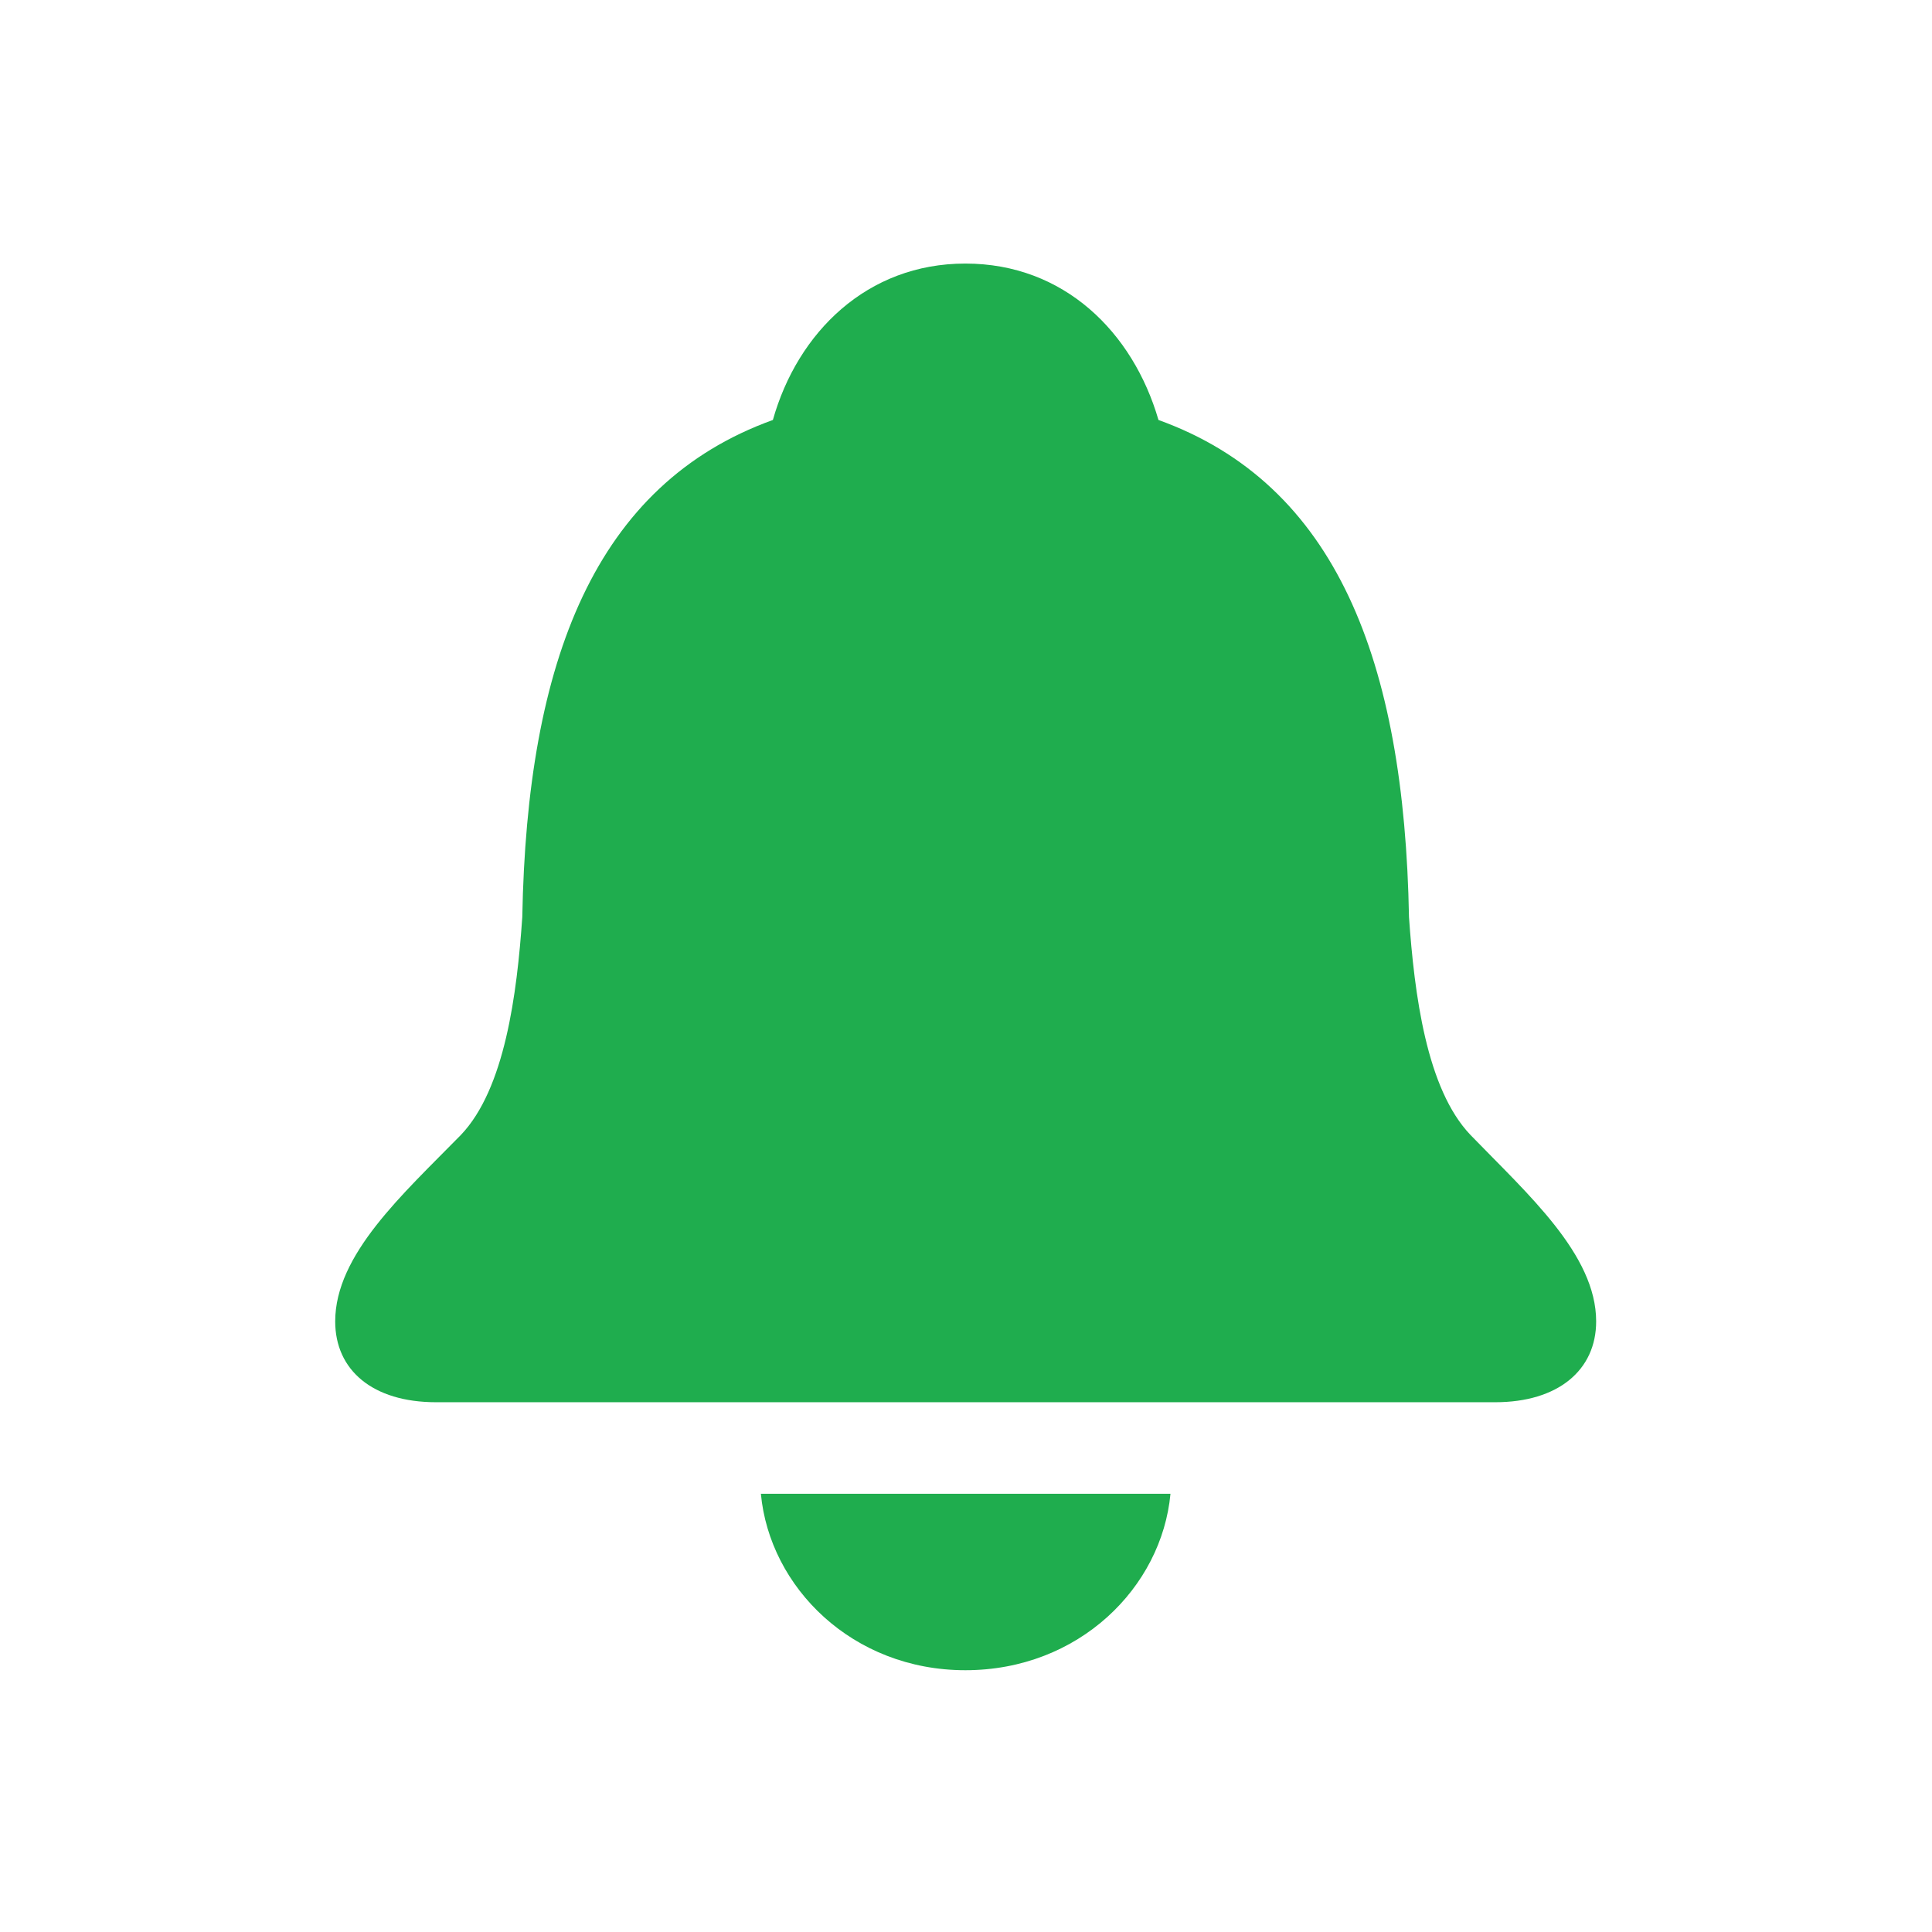 <svg width="24" height="24" viewBox="0 0 24 24" fill="none" xmlns="http://www.w3.org/2000/svg">
<path d="M5.417 17.419H18.574C19.355 17.419 19.828 17.02 19.828 16.415C19.828 15.585 18.981 14.837 18.267 14.099C17.719 13.526 17.57 12.347 17.503 11.393C17.445 8.205 16.599 6.014 14.391 5.217C14.075 4.129 13.22 3.274 11.992 3.274C10.771 3.274 9.908 4.129 9.601 5.217C7.393 6.014 6.546 8.205 6.488 11.393C6.422 12.347 6.272 13.526 5.725 14.099C5.002 14.837 4.164 15.585 4.164 16.415C4.164 17.02 4.629 17.419 5.417 17.419ZM11.992 20.748C13.403 20.748 14.432 19.718 14.54 18.556H9.452C9.56 19.718 10.589 20.748 11.992 20.748Z" fill="#1FAD4E"/>
</svg>
